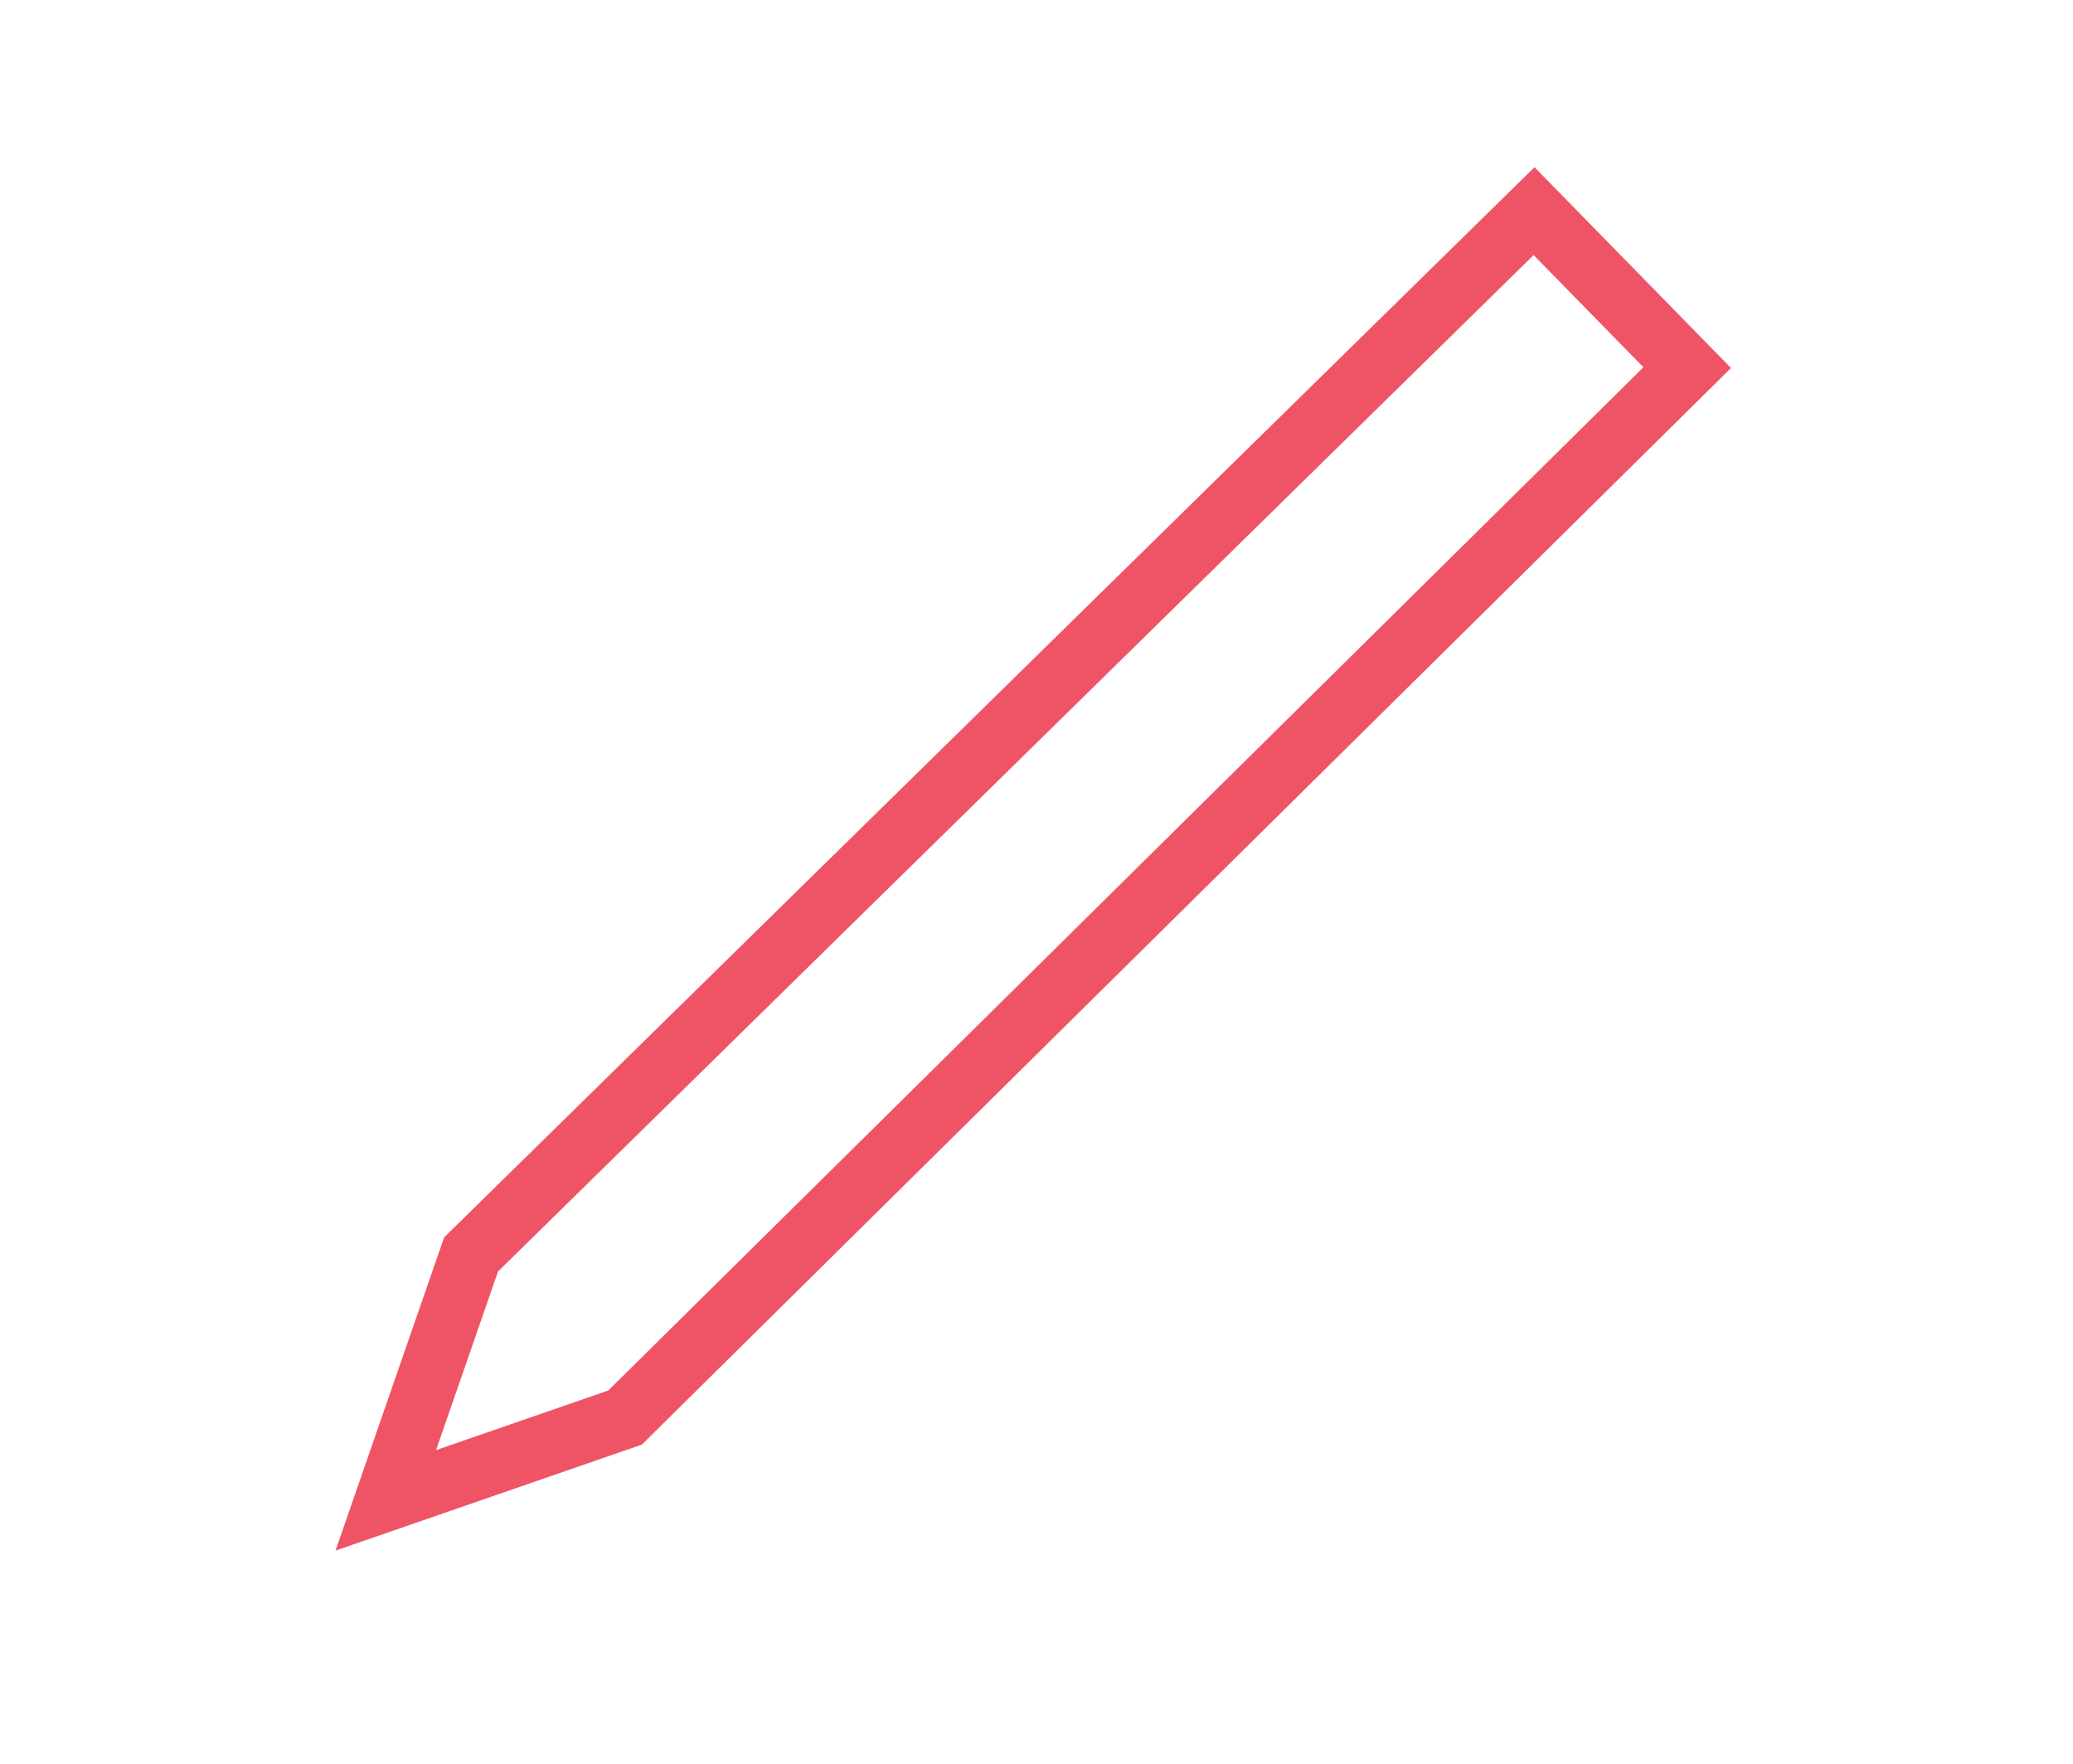 <svg id="Layer_1" data-name="Layer 1" xmlns="http://www.w3.org/2000/svg" viewBox="0 0 25.04 21.3"><defs><style>.cls-1{fill:none;stroke:#ef5466;stroke-miterlimit:10;stroke-width:0.75px;}</style></defs><path class="cls-1" d="M4.66,18.12l2.89-1L20.38,4.44,18.53,2.55,5.69,15.15Z"/></svg>